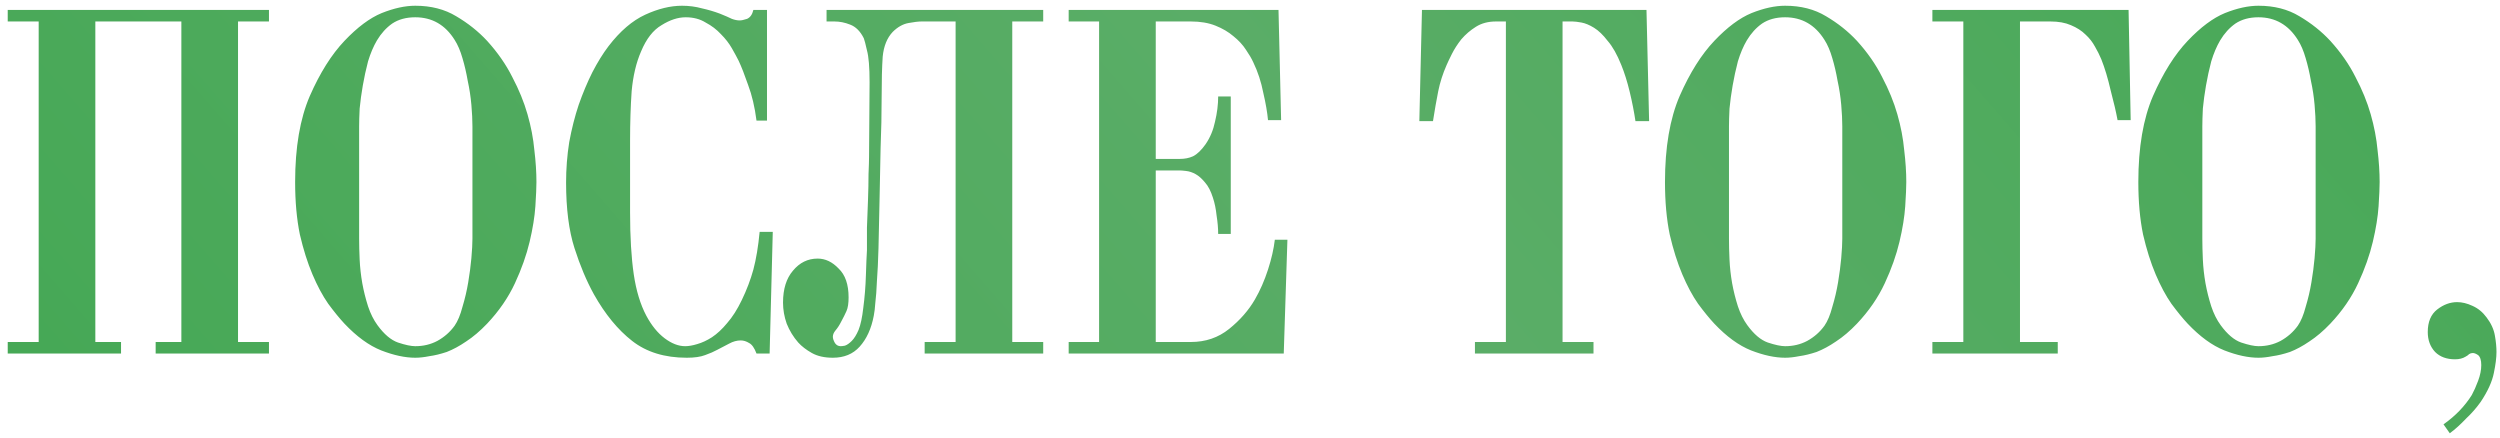<?xml version="1.0" encoding="UTF-8"?> <svg xmlns="http://www.w3.org/2000/svg" width="297" height="52" viewBox="0 0 297 52" fill="none"> <path d="M31.953 1.18V2.551H28.277V40.629H31.953V42H18.492V40.629H21.546V2.551H11.326V40.629H14.379V42H0.918V40.629H4.595V2.551H0.918V1.18H31.953ZM35.062 21.621C35.062 17.508 35.643 14.101 36.807 11.401C38.011 8.659 39.383 6.478 40.92 4.857C42.457 3.237 43.932 2.136 45.344 1.554C46.799 0.973 48.128 0.682 49.333 0.682C51.203 0.682 52.823 1.097 54.194 1.928C55.606 2.759 56.832 3.736 57.871 4.857C59.117 6.228 60.114 7.662 60.862 9.157C61.652 10.653 62.254 12.128 62.669 13.582C63.085 15.036 63.355 16.449 63.48 17.82C63.646 19.191 63.729 20.458 63.729 21.621C63.729 22.245 63.687 23.2 63.604 24.488C63.521 25.735 63.293 27.147 62.919 28.726C62.545 30.305 61.963 31.946 61.174 33.649C60.384 35.352 59.283 36.952 57.871 38.448C57.04 39.32 56.209 40.026 55.378 40.567C54.589 41.107 53.82 41.522 53.072 41.813C52.324 42.062 51.639 42.228 51.016 42.312C50.392 42.436 49.831 42.499 49.333 42.499C48.128 42.499 46.778 42.208 45.282 41.626C43.828 41.044 42.374 39.985 40.92 38.448C40.338 37.825 39.694 37.035 38.988 36.08C38.323 35.124 37.7 33.961 37.118 32.59C36.537 31.219 36.038 29.64 35.623 27.853C35.249 26.025 35.062 23.948 35.062 21.621ZM42.665 28.352C42.665 29.1 42.685 29.931 42.727 30.845C42.769 31.759 42.873 32.694 43.039 33.649C43.205 34.563 43.433 35.477 43.724 36.391C44.015 37.264 44.389 38.011 44.846 38.635C45.635 39.715 46.446 40.401 47.276 40.691C48.149 40.982 48.834 41.127 49.333 41.127C50.289 41.127 51.161 40.92 51.95 40.504C52.781 40.047 53.467 39.445 54.007 38.697C54.381 38.157 54.693 37.409 54.942 36.453C55.233 35.498 55.461 34.522 55.627 33.525C55.794 32.527 55.918 31.572 56.001 30.658C56.084 29.702 56.126 28.934 56.126 28.352V15.015C56.126 14.268 56.084 13.416 56.001 12.46C55.918 11.505 55.773 10.549 55.565 9.594C55.399 8.638 55.191 7.745 54.942 6.914C54.693 6.041 54.381 5.314 54.007 4.733C52.885 2.946 51.327 2.053 49.333 2.053C48.253 2.053 47.339 2.302 46.591 2.801C45.885 3.299 45.282 3.964 44.784 4.795C44.368 5.501 44.015 6.332 43.724 7.288C43.475 8.243 43.267 9.199 43.101 10.155C42.935 11.11 42.81 12.024 42.727 12.897C42.685 13.769 42.665 14.475 42.665 15.015V28.352ZM89.873 14.33C89.665 12.71 89.332 11.297 88.876 10.092C88.46 8.887 88.086 7.932 87.754 7.225C87.546 6.81 87.276 6.311 86.944 5.73C86.611 5.148 86.175 4.587 85.635 4.047C85.136 3.507 84.534 3.05 83.828 2.676C83.163 2.261 82.374 2.053 81.459 2.053C80.545 2.053 79.59 2.364 78.593 2.988C77.596 3.569 76.785 4.608 76.162 6.104C75.581 7.433 75.207 9.012 75.04 10.84C74.916 12.627 74.853 14.579 74.853 16.698V25.236C74.853 28.144 74.999 30.595 75.29 32.59C75.581 34.542 76.079 36.184 76.785 37.513C77.409 38.676 78.136 39.569 78.967 40.193C79.798 40.816 80.608 41.127 81.397 41.127C81.813 41.127 82.29 41.044 82.831 40.878C83.412 40.712 83.994 40.442 84.575 40.068C85.199 39.653 85.801 39.092 86.383 38.385C87.006 37.679 87.588 36.765 88.128 35.643C88.709 34.438 89.166 33.234 89.499 32.029C89.831 30.782 90.08 29.287 90.246 27.542H91.805L91.431 42H89.873C89.623 41.335 89.332 40.92 89 40.754C88.668 40.546 88.335 40.442 88.003 40.442C87.546 40.442 87.089 40.567 86.632 40.816C86.175 41.065 85.697 41.315 85.199 41.564C84.825 41.772 84.347 41.979 83.765 42.187C83.225 42.395 82.498 42.499 81.584 42.499C78.967 42.499 76.806 41.834 75.103 40.504C73.399 39.175 71.883 37.326 70.553 34.958C69.681 33.379 68.912 31.551 68.248 29.474C67.583 27.396 67.251 24.8 67.251 21.684C67.251 20.063 67.375 18.464 67.624 16.885C67.915 15.306 68.289 13.831 68.746 12.46C69.245 11.048 69.785 9.76 70.367 8.596C70.99 7.392 71.634 6.353 72.298 5.48C73.669 3.694 75.124 2.448 76.661 1.741C78.198 1.035 79.652 0.682 81.023 0.682C81.854 0.682 82.644 0.786 83.391 0.993C84.139 1.16 84.846 1.367 85.51 1.617C86.133 1.866 86.611 2.074 86.944 2.24C87.276 2.364 87.588 2.427 87.878 2.427C88.086 2.427 88.377 2.364 88.751 2.24C89.125 2.074 89.374 1.721 89.499 1.18H91.119V14.33H89.873ZM123.933 1.18V2.551H120.257V40.629H123.933V42H109.849V40.629H113.526V2.551H109.475C109.101 2.551 108.582 2.614 107.917 2.738C107.252 2.863 106.629 3.216 106.048 3.798C105.383 4.504 104.988 5.48 104.864 6.727C104.78 7.973 104.739 9.594 104.739 11.588C104.739 13.499 104.697 15.514 104.614 17.633C104.573 19.71 104.531 21.746 104.49 23.74C104.448 25.984 104.406 27.895 104.365 29.474C104.323 31.011 104.261 32.32 104.178 33.4C104.136 34.438 104.074 35.29 103.991 35.955C103.949 36.578 103.887 37.097 103.804 37.513C103.513 39.05 102.952 40.276 102.121 41.19C101.332 42.062 100.273 42.499 98.943 42.499C97.946 42.499 97.115 42.312 96.45 41.938C95.786 41.564 95.246 41.148 94.83 40.691C94.248 40.026 93.791 39.279 93.459 38.448C93.168 37.617 93.023 36.786 93.023 35.955C93.023 34.335 93.417 33.068 94.207 32.153C94.996 31.198 95.972 30.72 97.136 30.72C98.05 30.72 98.881 31.115 99.629 31.904C100.418 32.652 100.813 33.794 100.813 35.332C100.813 36.038 100.73 36.578 100.563 36.952C100.397 37.326 100.19 37.742 99.94 38.199C99.733 38.614 99.504 38.967 99.255 39.258C99.047 39.507 98.943 39.757 98.943 40.006C98.943 40.214 99.026 40.463 99.192 40.754C99.359 41.003 99.587 41.127 99.878 41.127C100.003 41.127 100.169 41.107 100.376 41.065C100.626 40.982 100.896 40.795 101.187 40.504C101.477 40.214 101.748 39.777 101.997 39.196C102.246 38.572 102.433 37.7 102.558 36.578C102.724 35.332 102.828 34.044 102.869 32.714C102.911 31.385 102.952 30.388 102.994 29.723C102.994 29.017 102.994 28.123 102.994 27.043C103.035 25.963 103.077 24.862 103.119 23.74C103.16 22.619 103.181 21.601 103.181 20.687C103.222 19.731 103.243 19.046 103.243 18.63L103.306 9.781C103.306 7.994 103.202 6.727 102.994 5.979C102.828 5.231 102.703 4.753 102.62 4.546C102.205 3.715 101.664 3.175 101 2.925C100.376 2.676 99.753 2.551 99.13 2.551H98.195V1.18H123.933ZM151.886 1.18L152.197 14.268H150.639C150.556 13.354 150.369 12.273 150.079 11.027C149.829 9.739 149.435 8.534 148.895 7.412C148.687 6.955 148.396 6.457 148.022 5.917C147.648 5.335 147.15 4.795 146.526 4.296C145.945 3.798 145.238 3.382 144.407 3.05C143.577 2.718 142.6 2.551 141.478 2.551H137.303V18.879H140.17C140.751 18.879 141.271 18.775 141.728 18.568C142.226 18.318 142.725 17.841 143.223 17.134C143.764 16.345 144.137 15.452 144.345 14.455C144.594 13.416 144.719 12.419 144.719 11.463H146.215V27.791H144.719C144.719 27.126 144.657 26.399 144.532 25.61C144.449 24.82 144.304 24.114 144.096 23.491C143.847 22.702 143.535 22.099 143.161 21.684C142.787 21.227 142.413 20.894 142.039 20.687C141.665 20.479 141.291 20.354 140.918 20.313C140.585 20.271 140.336 20.25 140.17 20.25H137.303V40.629H141.478C143.223 40.629 144.74 40.11 146.028 39.071C147.316 38.032 148.334 36.869 149.081 35.581C149.705 34.501 150.224 33.317 150.639 32.029C151.055 30.741 151.325 29.557 151.45 28.477H152.945L152.509 42H126.958V40.629H130.572V2.551H126.958V1.18H151.886ZM177.716 2.551C176.802 2.551 176.013 2.759 175.348 3.175C174.683 3.59 174.102 4.089 173.603 4.67C173.146 5.252 172.772 5.834 172.481 6.415C172.19 6.997 171.983 7.433 171.858 7.724C171.401 8.763 171.069 9.801 170.861 10.84C170.653 11.879 170.445 13.063 170.238 14.392H168.617L168.929 1.18H195.602L195.914 14.392H194.293C194.127 13.271 193.898 12.107 193.608 10.902C193.317 9.697 192.984 8.638 192.611 7.724C192.112 6.478 191.572 5.522 190.99 4.857C190.45 4.151 189.91 3.632 189.37 3.299C188.83 2.967 188.331 2.759 187.874 2.676C187.417 2.593 187.064 2.551 186.815 2.551H185.631V40.629H189.308V42H175.223V40.629H178.9V2.551H177.716ZM197.8 21.621C197.8 17.508 198.381 14.101 199.545 11.401C200.749 8.659 202.121 6.478 203.658 4.857C205.195 3.237 206.67 2.136 208.082 1.554C209.537 0.973 210.866 0.682 212.071 0.682C213.941 0.682 215.561 1.097 216.932 1.928C218.344 2.759 219.57 3.736 220.609 4.857C221.855 6.228 222.852 7.662 223.6 9.157C224.39 10.653 224.992 12.128 225.407 13.582C225.823 15.036 226.093 16.449 226.218 17.82C226.384 19.191 226.467 20.458 226.467 21.621C226.467 22.245 226.425 23.2 226.342 24.488C226.259 25.735 226.031 27.147 225.657 28.726C225.283 30.305 224.701 31.946 223.912 33.649C223.122 35.352 222.021 36.952 220.609 38.448C219.778 39.32 218.947 40.026 218.116 40.567C217.327 41.107 216.558 41.522 215.81 41.813C215.062 42.062 214.377 42.228 213.754 42.312C213.13 42.436 212.57 42.499 212.071 42.499C210.866 42.499 209.516 42.208 208.02 41.626C206.566 41.044 205.112 39.985 203.658 38.448C203.076 37.825 202.432 37.035 201.726 36.08C201.061 35.124 200.438 33.961 199.856 32.59C199.275 31.219 198.776 29.64 198.361 27.853C197.987 26.025 197.8 23.948 197.8 21.621ZM205.403 28.352C205.403 29.1 205.423 29.931 205.465 30.845C205.507 31.759 205.61 32.694 205.777 33.649C205.943 34.563 206.171 35.477 206.462 36.391C206.753 37.264 207.127 38.011 207.584 38.635C208.373 39.715 209.183 40.401 210.014 40.691C210.887 40.982 211.572 41.127 212.071 41.127C213.027 41.127 213.899 40.92 214.688 40.504C215.519 40.047 216.205 39.445 216.745 38.697C217.119 38.157 217.43 37.409 217.68 36.453C217.971 35.498 218.199 34.522 218.365 33.525C218.531 32.527 218.656 31.572 218.739 30.658C218.822 29.702 218.864 28.934 218.864 28.352V15.015C218.864 14.268 218.822 13.416 218.739 12.46C218.656 11.505 218.511 10.549 218.303 9.594C218.137 8.638 217.929 7.745 217.68 6.914C217.43 6.041 217.119 5.314 216.745 4.733C215.623 2.946 214.065 2.053 212.071 2.053C210.991 2.053 210.077 2.302 209.329 2.801C208.623 3.299 208.02 3.964 207.522 4.795C207.106 5.501 206.753 6.332 206.462 7.288C206.213 8.243 206.005 9.199 205.839 10.155C205.673 11.11 205.548 12.024 205.465 12.897C205.423 13.769 205.403 14.475 205.403 15.015V28.352ZM252.874 1.18L253.124 14.268H251.566C251.4 13.354 251.13 12.19 250.756 10.778C250.423 9.324 250.049 8.077 249.634 7.038C249.426 6.54 249.177 6.041 248.886 5.543C248.595 5.003 248.221 4.525 247.764 4.109C247.307 3.652 246.726 3.279 246.019 2.988C245.355 2.697 244.544 2.551 243.589 2.551H239.974V40.629H244.461V42H229.567V40.629H233.244V2.551H229.567V1.18H252.874ZM254.034 21.621C254.034 17.508 254.615 14.101 255.779 11.401C256.984 8.659 258.355 6.478 259.892 4.857C261.429 3.237 262.904 2.136 264.317 1.554C265.771 0.973 267.1 0.682 268.305 0.682C270.175 0.682 271.795 1.097 273.166 1.928C274.579 2.759 275.804 3.736 276.843 4.857C278.089 6.228 279.086 7.662 279.834 9.157C280.624 10.653 281.226 12.128 281.641 13.582C282.057 15.036 282.327 16.449 282.452 17.82C282.618 19.191 282.701 20.458 282.701 21.621C282.701 22.245 282.659 23.2 282.576 24.488C282.493 25.735 282.265 27.147 281.891 28.726C281.517 30.305 280.935 31.946 280.146 33.649C279.356 35.352 278.255 36.952 276.843 38.448C276.012 39.32 275.181 40.026 274.35 40.567C273.561 41.107 272.792 41.522 272.044 41.813C271.296 42.062 270.611 42.228 269.988 42.312C269.364 42.436 268.804 42.499 268.305 42.499C267.1 42.499 265.75 42.208 264.254 41.626C262.8 41.044 261.346 39.985 259.892 38.448C259.31 37.825 258.666 37.035 257.96 36.08C257.295 35.124 256.672 33.961 256.09 32.59C255.509 31.219 255.01 29.64 254.595 27.853C254.221 26.025 254.034 23.948 254.034 21.621ZM261.637 28.352C261.637 29.1 261.658 29.931 261.699 30.845C261.741 31.759 261.844 32.694 262.011 33.649C262.177 34.563 262.405 35.477 262.696 36.391C262.987 37.264 263.361 38.011 263.818 38.635C264.607 39.715 265.418 40.401 266.248 40.691C267.121 40.982 267.806 41.127 268.305 41.127C269.261 41.127 270.133 40.92 270.922 40.504C271.753 40.047 272.439 39.445 272.979 38.697C273.353 38.157 273.665 37.409 273.914 36.453C274.205 35.498 274.433 34.522 274.599 33.525C274.766 32.527 274.89 31.572 274.973 30.658C275.056 29.702 275.098 28.934 275.098 28.352V15.015C275.098 14.268 275.056 13.416 274.973 12.46C274.89 11.505 274.745 10.549 274.537 9.594C274.371 8.638 274.163 7.745 273.914 6.914C273.665 6.041 273.353 5.314 272.979 4.733C271.857 2.946 270.299 2.053 268.305 2.053C267.225 2.053 266.311 2.302 265.563 2.801C264.857 3.299 264.254 3.964 263.756 4.795C263.34 5.501 262.987 6.332 262.696 7.288C262.447 8.243 262.239 9.199 262.073 10.155C261.907 11.11 261.782 12.024 261.699 12.897C261.658 13.769 261.637 14.475 261.637 15.015V28.352ZM290.288 50.413C291.7 49.416 292.822 48.253 293.653 46.923C293.902 46.466 294.152 45.905 294.401 45.241C294.65 44.576 294.775 43.953 294.775 43.371C294.775 42.789 294.65 42.395 294.401 42.187C294.152 42.021 293.944 41.938 293.778 41.938C293.612 41.938 293.466 41.979 293.342 42.062C293.217 42.187 293.072 42.291 292.905 42.374C292.573 42.582 292.158 42.685 291.659 42.685C290.662 42.685 289.872 42.395 289.291 41.813C288.709 41.19 288.418 40.401 288.418 39.445C288.418 38.24 288.792 37.347 289.54 36.765C290.288 36.184 291.077 35.893 291.908 35.893C292.49 35.893 293.092 36.038 293.716 36.329C294.38 36.62 294.941 37.077 295.398 37.7C295.938 38.406 296.271 39.133 296.395 39.881C296.52 40.587 296.582 41.231 296.582 41.813C296.582 42.478 296.478 43.309 296.271 44.306C296.063 45.344 295.544 46.487 294.713 47.733C294.214 48.44 293.632 49.105 292.968 49.728C292.344 50.392 291.7 50.974 291.036 51.473L290.288 50.413Z" fill="url(#paint0_linear_708_871)"></path> <defs> <linearGradient id="paint0_linear_708_871" x1="-2.44" y1="44.431" x2="196.654" y2="-128.653" gradientUnits="userSpaceOnUse"> <stop stop-color="#45A855"></stop> <stop offset="0.526" stop-color="#5AAD67"></stop> <stop offset="1" stop-color="#45A855"></stop> </linearGradient> </defs> </svg> 